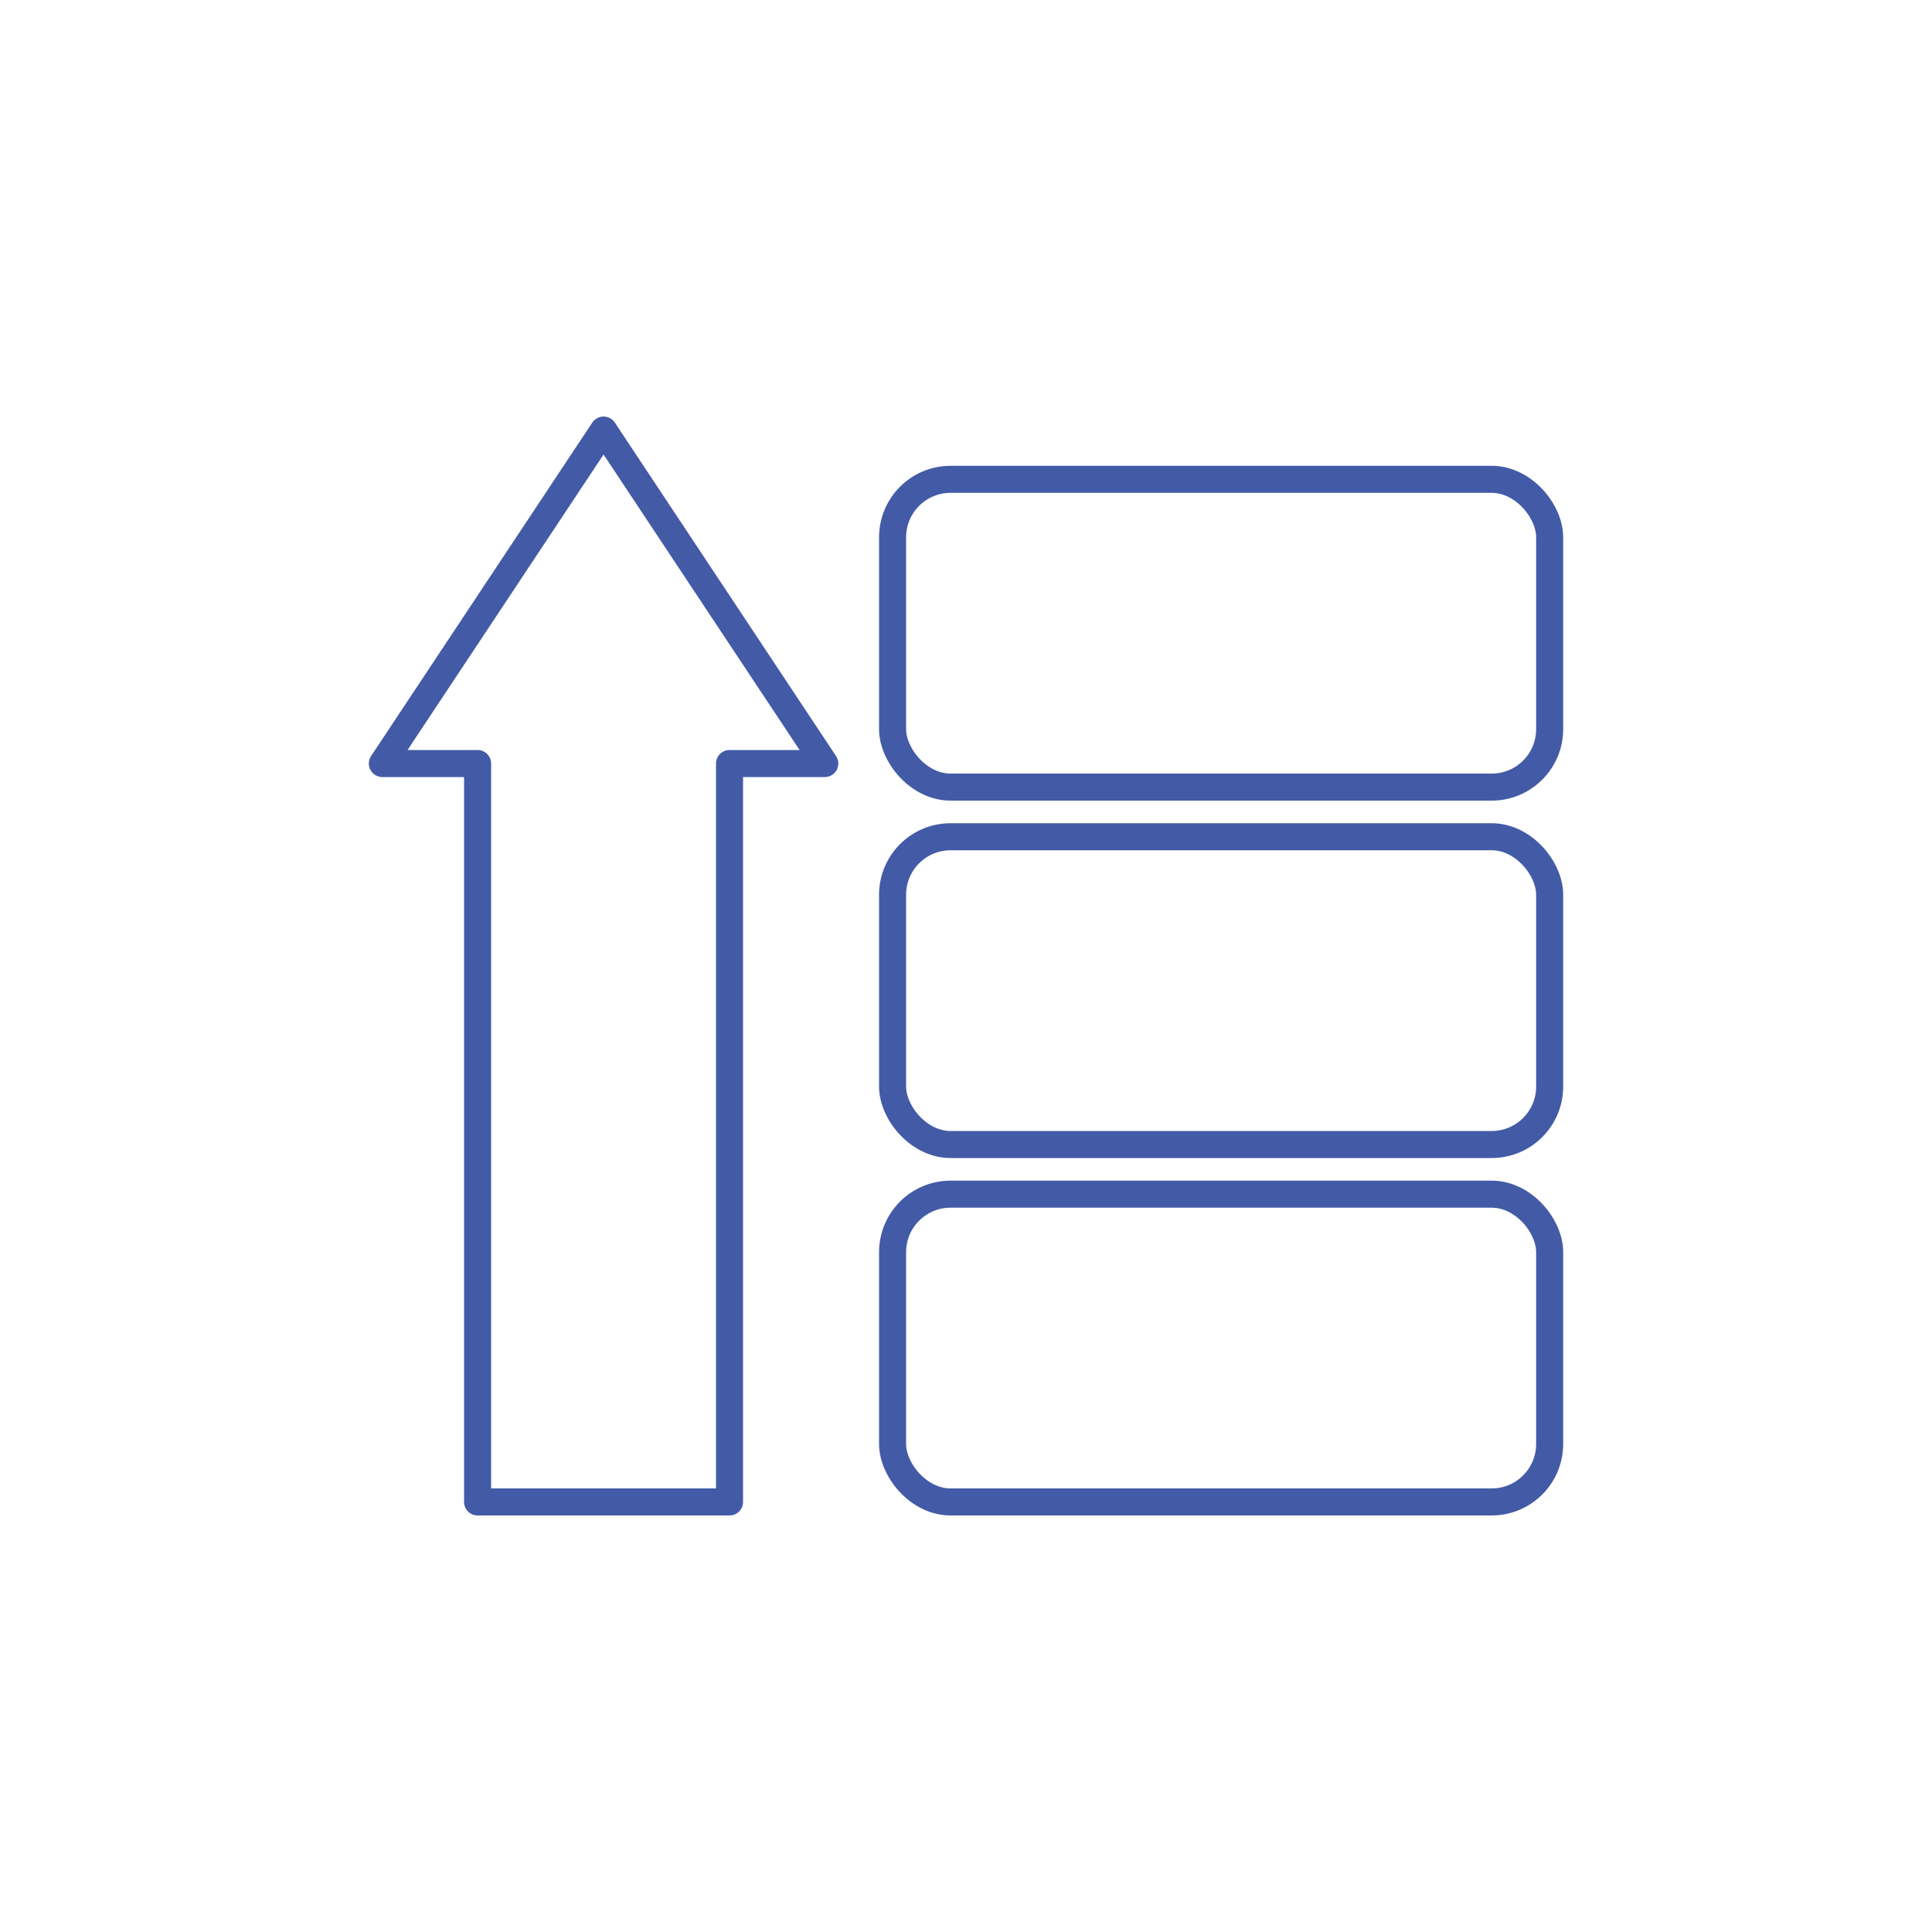 <?xml version="1.0" encoding="UTF-8"?>
<svg id="Capa_1" data-name="Capa 1" xmlns="http://www.w3.org/2000/svg" version="1.1" xmlns:xlink="http://www.w3.org/1999/xlink" viewBox="0 0 100 100">
  <defs>
    <style>
      .cls-1 {
        clip-path: url(#clippath-2);
      }

      .cls-2 {
        stroke-width: 0px;
      }

      .cls-2, .cls-3 {
        fill: none;
      }

      .cls-3 {
        stroke: #435ba6;
        stroke-linecap: round;
        stroke-linejoin: round;
        stroke-width: 1.4px;
      }

      .cls-4 {
        clip-path: url(#clippath);
      }
    </style>
    <clipPath id="clippath">
      <rect class="cls-2" y="0" width="100" height="100"/>
    </clipPath>
    <clipPath id="clippath-2">
      <rect class="cls-2" y="0" width="100" height="100"/>
    </clipPath>
  </defs>
  <g class="cls-4">
    <g class="cls-1">
      <rect class="cls-3" x="46.2" y="61.81" width="34.01" height="15.93" rx="3" ry="3"/>
      <rect class="cls-3" x="46.2" y="43.31" width="34.01" height="15.93" rx="3" ry="3"/>
      <rect class="cls-3" x="46.2" y="24.81" width="34.01" height="15.93" rx="3" ry="3"/>
      <polygon class="cls-3" points="42.69 39.52 31.24 22.26 19.79 39.52 24.72 39.52 24.72 77.74 37.76 77.74 37.76 39.52 42.69 39.52"/>
    </g>
  </g>
</svg>